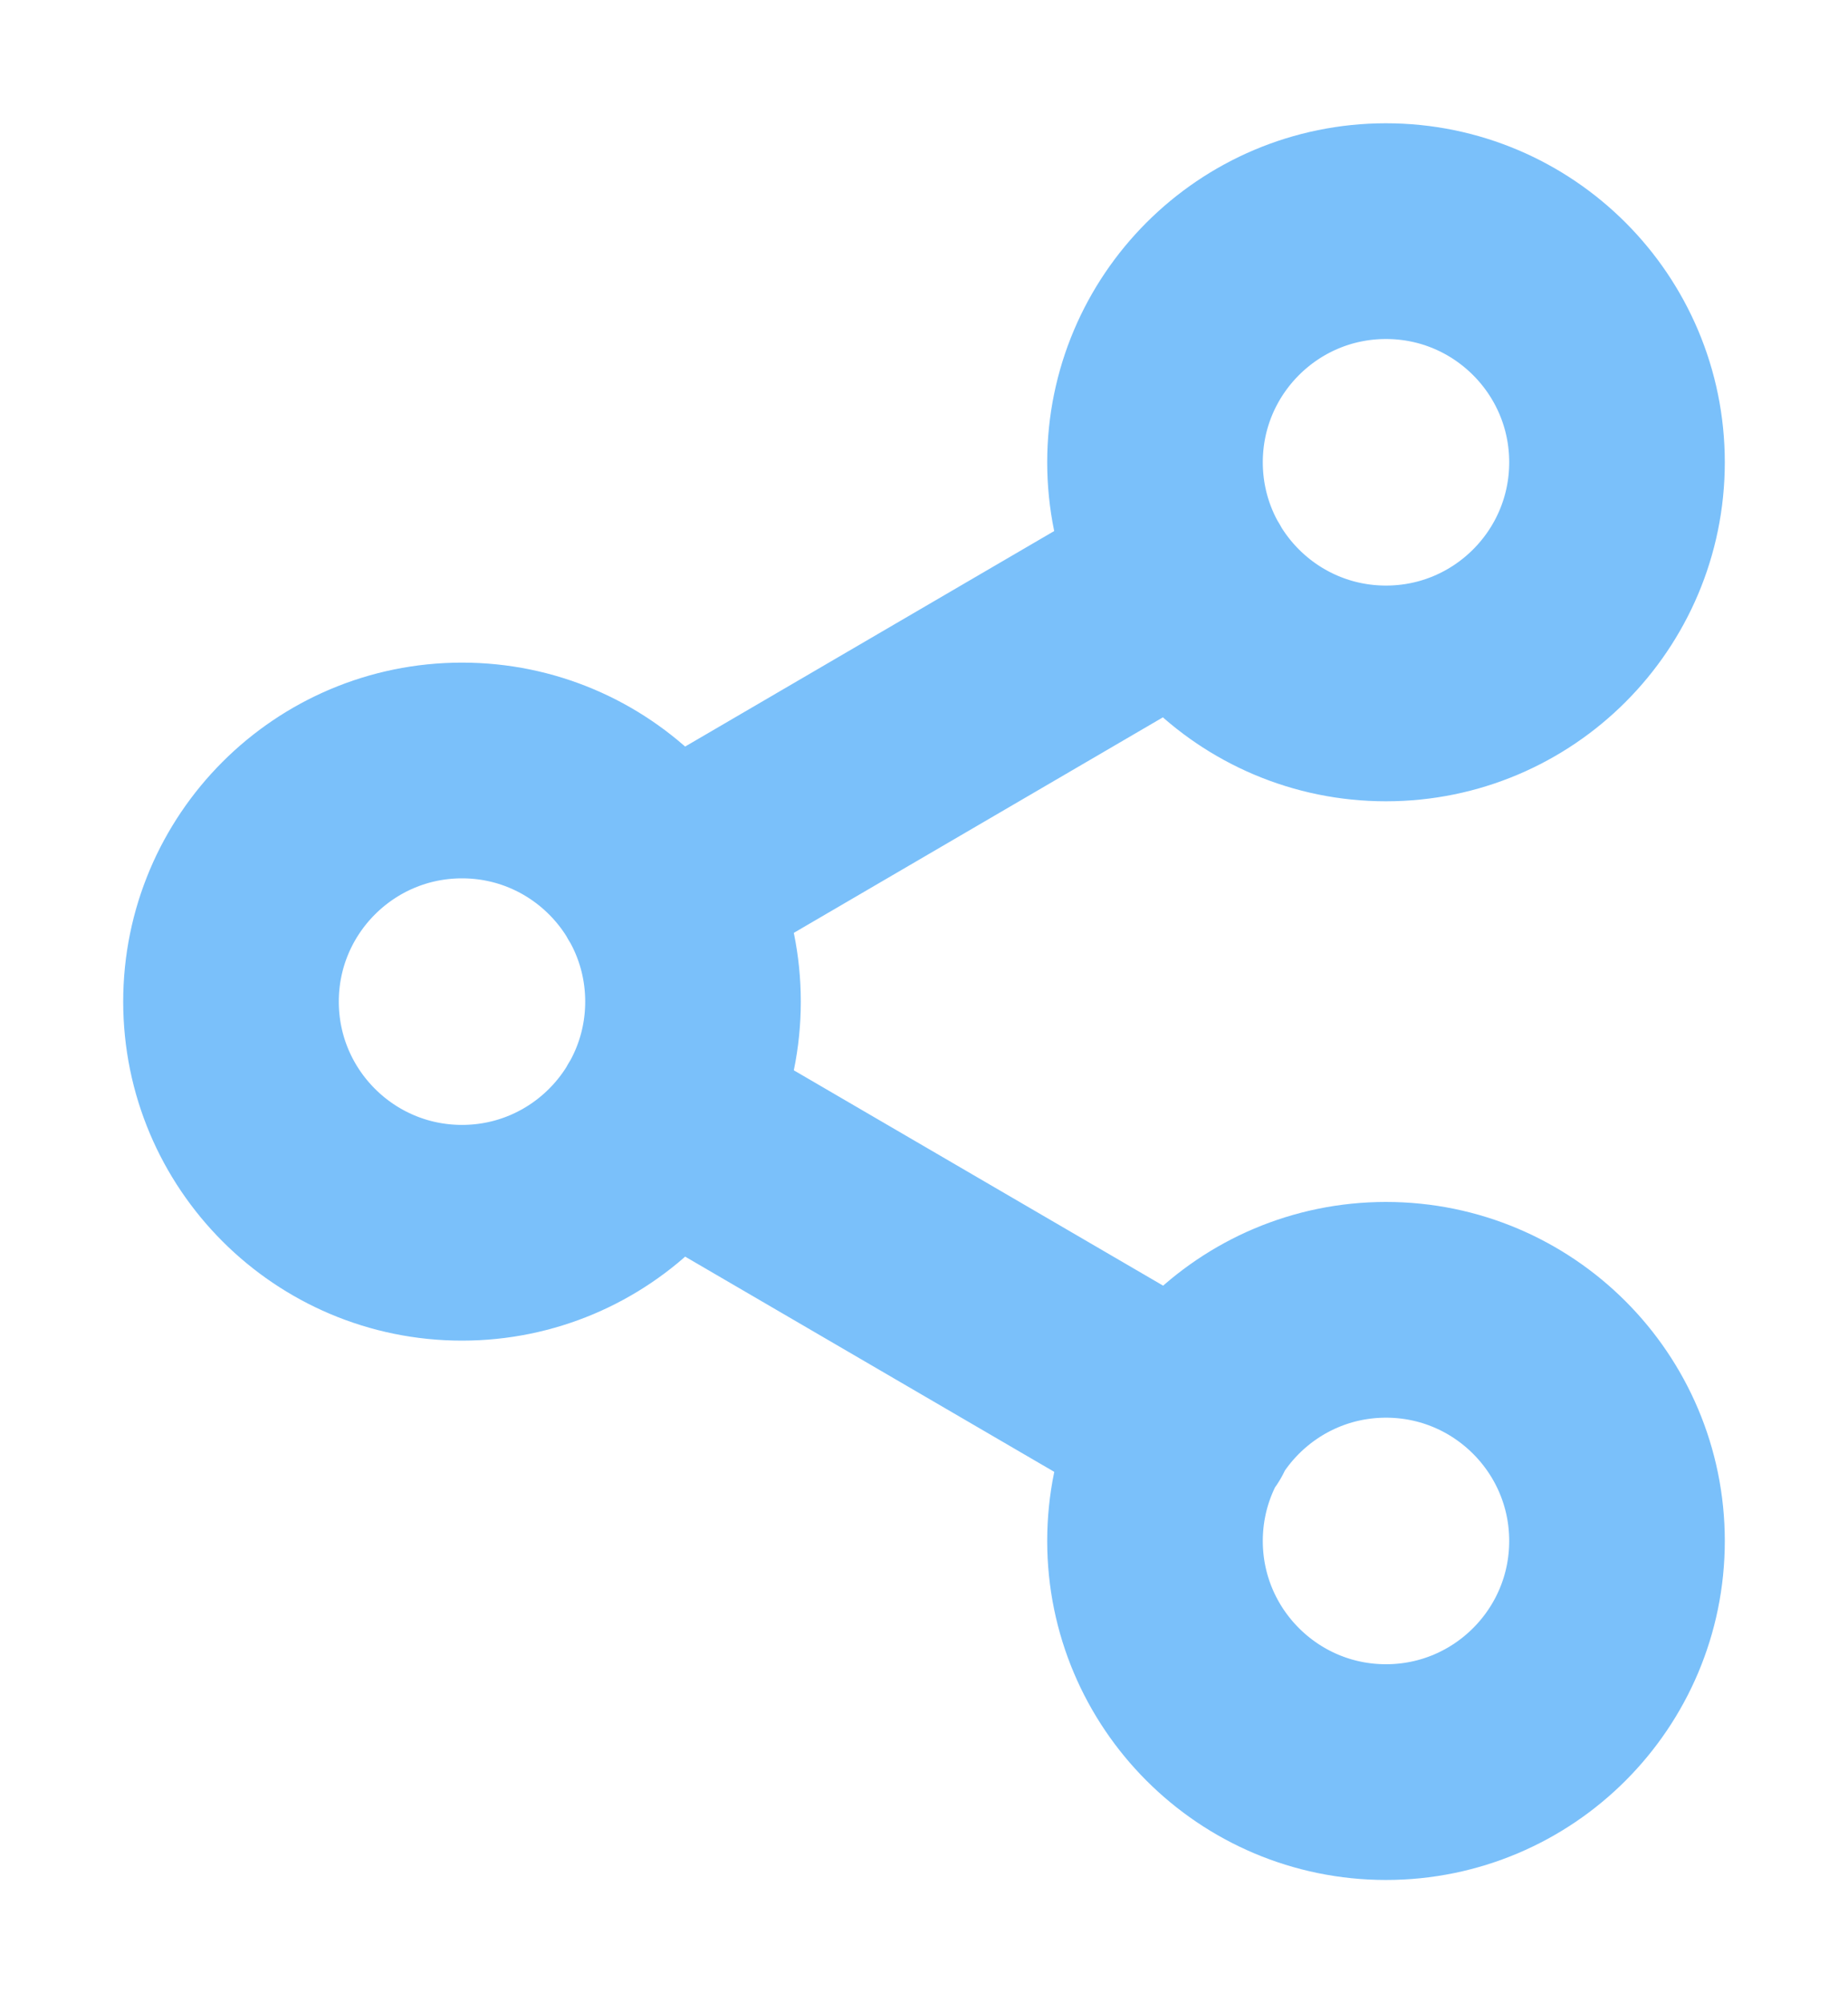 <svg width="12" height="13" viewBox="0 0 12 13" fill="none" xmlns="http://www.w3.org/2000/svg">
<g clip-path="url(#clip0_16_44633)">
<path d="M4.295 7.255L7.71 9.245M7.705 3.755L4.295 5.745M10.5 3C10.5 3.828 9.828 4.5 9 4.5C8.172 4.5 7.5 3.828 7.5 3C7.5 2.172 8.172 1.5 9 1.5C9.828 1.5 10.5 2.172 10.5 3ZM4.5 6.5C4.5 7.328 3.828 8 3 8C2.172 8 1.5 7.328 1.5 6.5C1.5 5.672 2.172 5 3 5C3.828 5 4.5 5.672 4.5 6.5ZM10.5 10C10.5 10.828 9.828 11.5 9 11.5C8.172 11.5 7.5 10.828 7.5 10C7.5 9.172 8.172 8.5 9 8.5C9.828 8.5 10.5 9.172 10.5 10Z" stroke="#7AC0FA" stroke-width="1.4" stroke-linecap="round" stroke-linejoin="round"/>
</g>
<defs>
<clipPath id="clip0_16_44633">
<rect width="12" height="12" fill="white" transform="translate(0 0.5)"/>
</clipPath>
</defs>
</svg>
